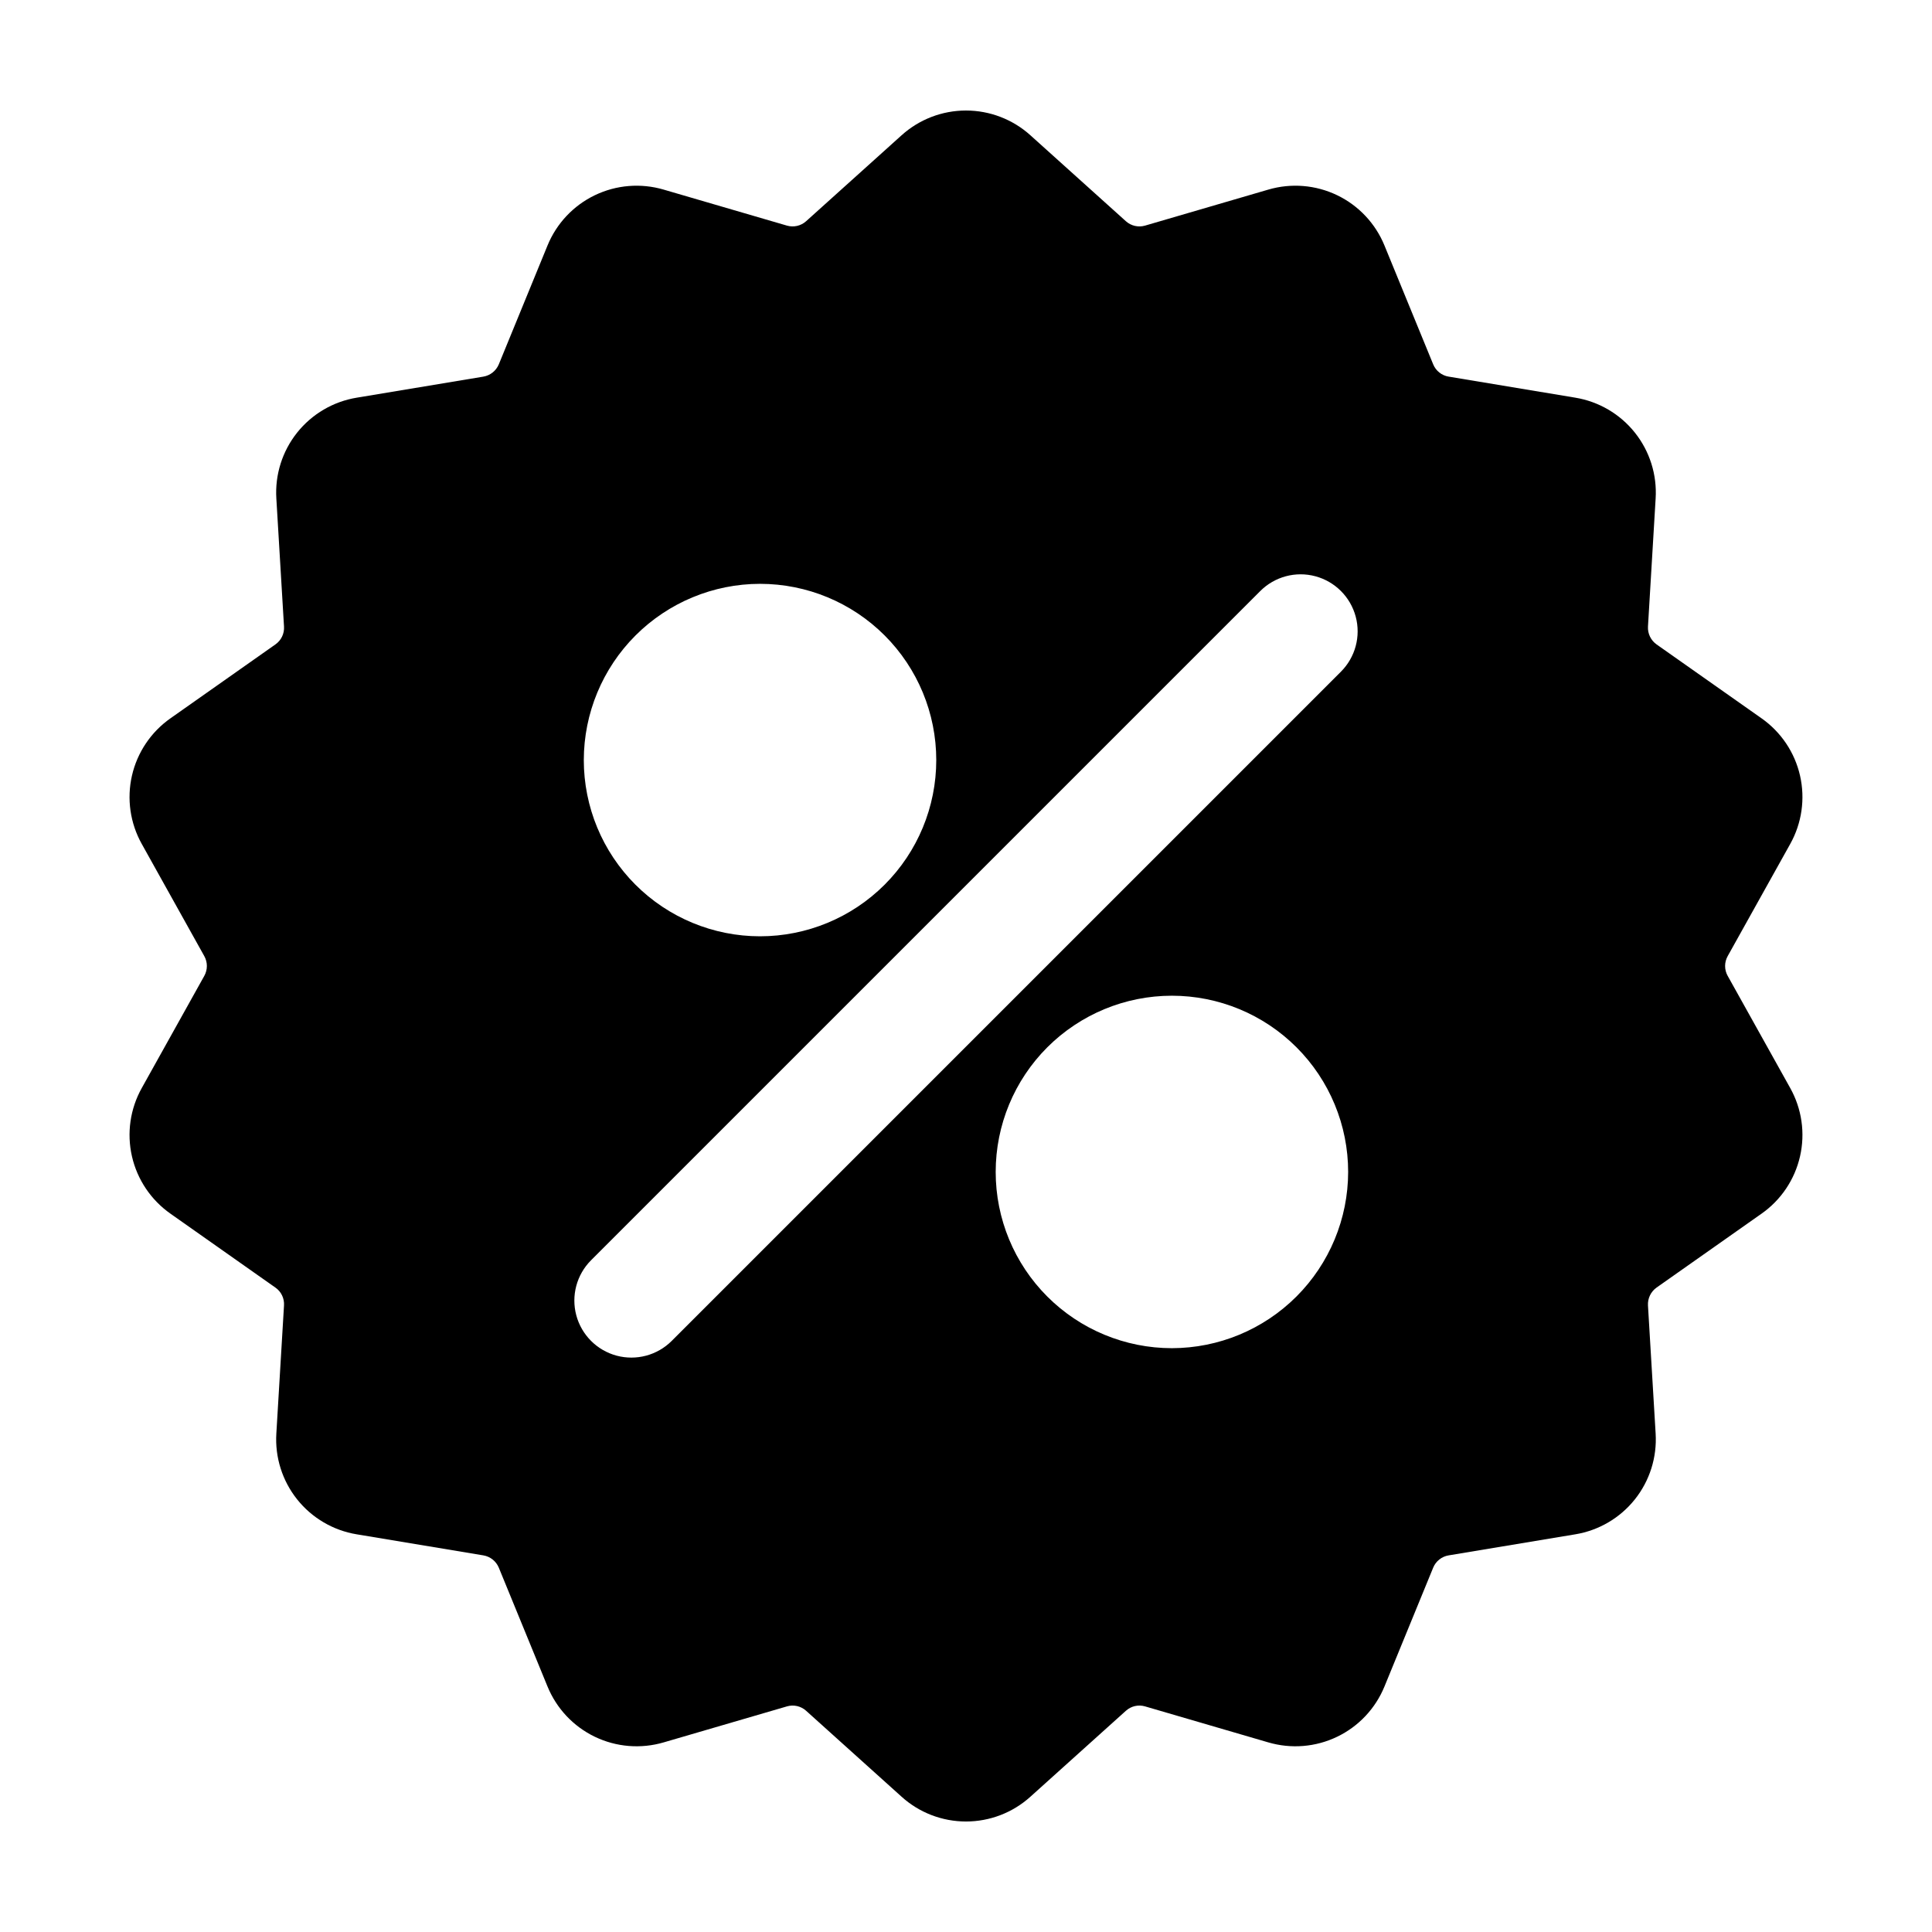 <?xml version="1.0" encoding="UTF-8"?>
<!-- Uploaded to: ICON Repo, www.svgrepo.com, Generator: ICON Repo Mixer Tools -->
<svg fill="#000000" width="800px" height="800px" version="1.1" viewBox="144 144 512 512" xmlns="http://www.w3.org/2000/svg">
 <path d="m618.42 367.67c3.082-5.508 4.012-11.965 2.606-18.121-1.402-6.156-5.043-11.57-10.211-15.195l-27.801-19.574c-1.523-1.078-2.387-2.863-2.285-4.727l2.031-33.949v-0.004c0.391-6.301-1.57-12.52-5.508-17.457-3.938-4.934-9.562-8.234-15.793-9.258l-33.551-5.578v0.004c-1.844-0.301-3.398-1.539-4.102-3.269l-12.902-31.465c-2.383-5.844-6.852-10.598-12.539-13.34-5.688-2.738-12.191-3.269-18.246-1.492l-32.637 9.535c-1.793 0.531-3.734 0.09-5.121-1.164l-25.277-22.754c-4.688-4.231-10.773-6.574-17.086-6.574s-12.402 2.344-17.086 6.574l-25.273 22.75c-1.387 1.254-3.324 1.695-5.117 1.168l-32.648-9.535h0.004c-6.059-1.777-12.559-1.246-18.246 1.492s-10.156 7.492-12.543 13.336l-12.898 31.469c-0.715 1.723-2.262 2.957-4.102 3.269l-33.543 5.574c-6.231 1.023-11.863 4.32-15.801 9.258s-5.902 11.16-5.512 17.461l2.031 33.945c0.117 1.867-0.746 3.656-2.277 4.727l-27.805 19.578c-5.168 3.625-8.809 9.039-10.215 15.195s-0.477 12.613 2.609 18.121l16.559 29.703c0.914 1.629 0.914 3.617 0 5.25l-16.559 29.703c-3.086 5.508-4.016 11.965-2.609 18.121s5.047 11.57 10.215 15.195l27.805 19.582v-0.004c1.531 1.07 2.394 2.859 2.277 4.727l-2.031 33.949c-0.387 6.301 1.574 12.523 5.512 17.457 3.938 4.938 9.566 8.234 15.797 9.258l33.547 5.578c1.84 0.309 3.387 1.543 4.102 3.269l12.898 31.465v-0.004c2.387 5.848 6.856 10.602 12.543 13.34 5.688 2.738 12.188 3.269 18.246 1.492l32.648-9.535h-0.004c1.793-0.535 3.734-0.09 5.117 1.168l25.273 22.75c4.684 4.238 10.77 6.582 17.086 6.582 6.312 0 12.402-2.344 17.086-6.582l25.281-22.75c1.383-1.258 3.32-1.703 5.109-1.168l32.641 9.535h0.004c6.055 1.777 12.559 1.246 18.242-1.496 5.688-2.738 10.156-7.488 12.543-13.332l12.895-31.457v-0.004c0.707-1.73 2.262-2.973 4.109-3.273l33.551-5.578c6.231-1.023 11.859-4.324 15.793-9.258 3.938-4.938 5.898-11.16 5.508-17.461l-2.031-33.945c-0.102-1.863 0.758-3.648 2.277-4.727l27.805-19.578h0.004c5.168-3.625 8.809-9.039 10.211-15.195 1.406-6.156 0.477-12.613-2.606-18.121l-16.559-29.703h-0.004c-0.914-1.629-0.914-3.617 0-5.246zm-273-68.949c12.387 0 24.266 4.922 33.023 13.68 8.758 8.758 13.676 20.637 13.676 33.023s-4.922 24.266-13.68 33.023c-8.758 8.758-20.637 13.68-33.023 13.68s-24.266-4.922-33.023-13.68c-8.758-8.758-13.68-20.637-13.68-33.023 0.016-12.383 4.941-24.254 13.695-33.012 8.758-8.754 20.629-13.68 33.012-13.691zm109.15 202.56c-12.387 0-24.266-4.922-33.023-13.68-8.762-8.758-13.68-20.637-13.68-33.023s4.918-24.266 13.676-33.027c8.762-8.758 20.641-13.676 33.027-13.676s24.266 4.918 33.023 13.68c8.758 8.758 13.68 20.637 13.68 33.023-0.016 12.383-4.941 24.25-13.695 33.008-8.758 8.754-20.625 13.68-33.008 13.695zm44.793-179.28-177.37 177.37c-3.82 3.805-9.383 5.289-14.59 3.891-5.207-1.398-9.273-5.469-10.676-10.676-1.398-5.211 0.086-10.77 3.894-14.59l177.37-177.37c3.816-3.816 9.383-5.309 14.598-3.91 5.215 1.398 9.285 5.469 10.684 10.684 1.398 5.215-0.094 10.781-3.91 14.598z"/>
</svg>